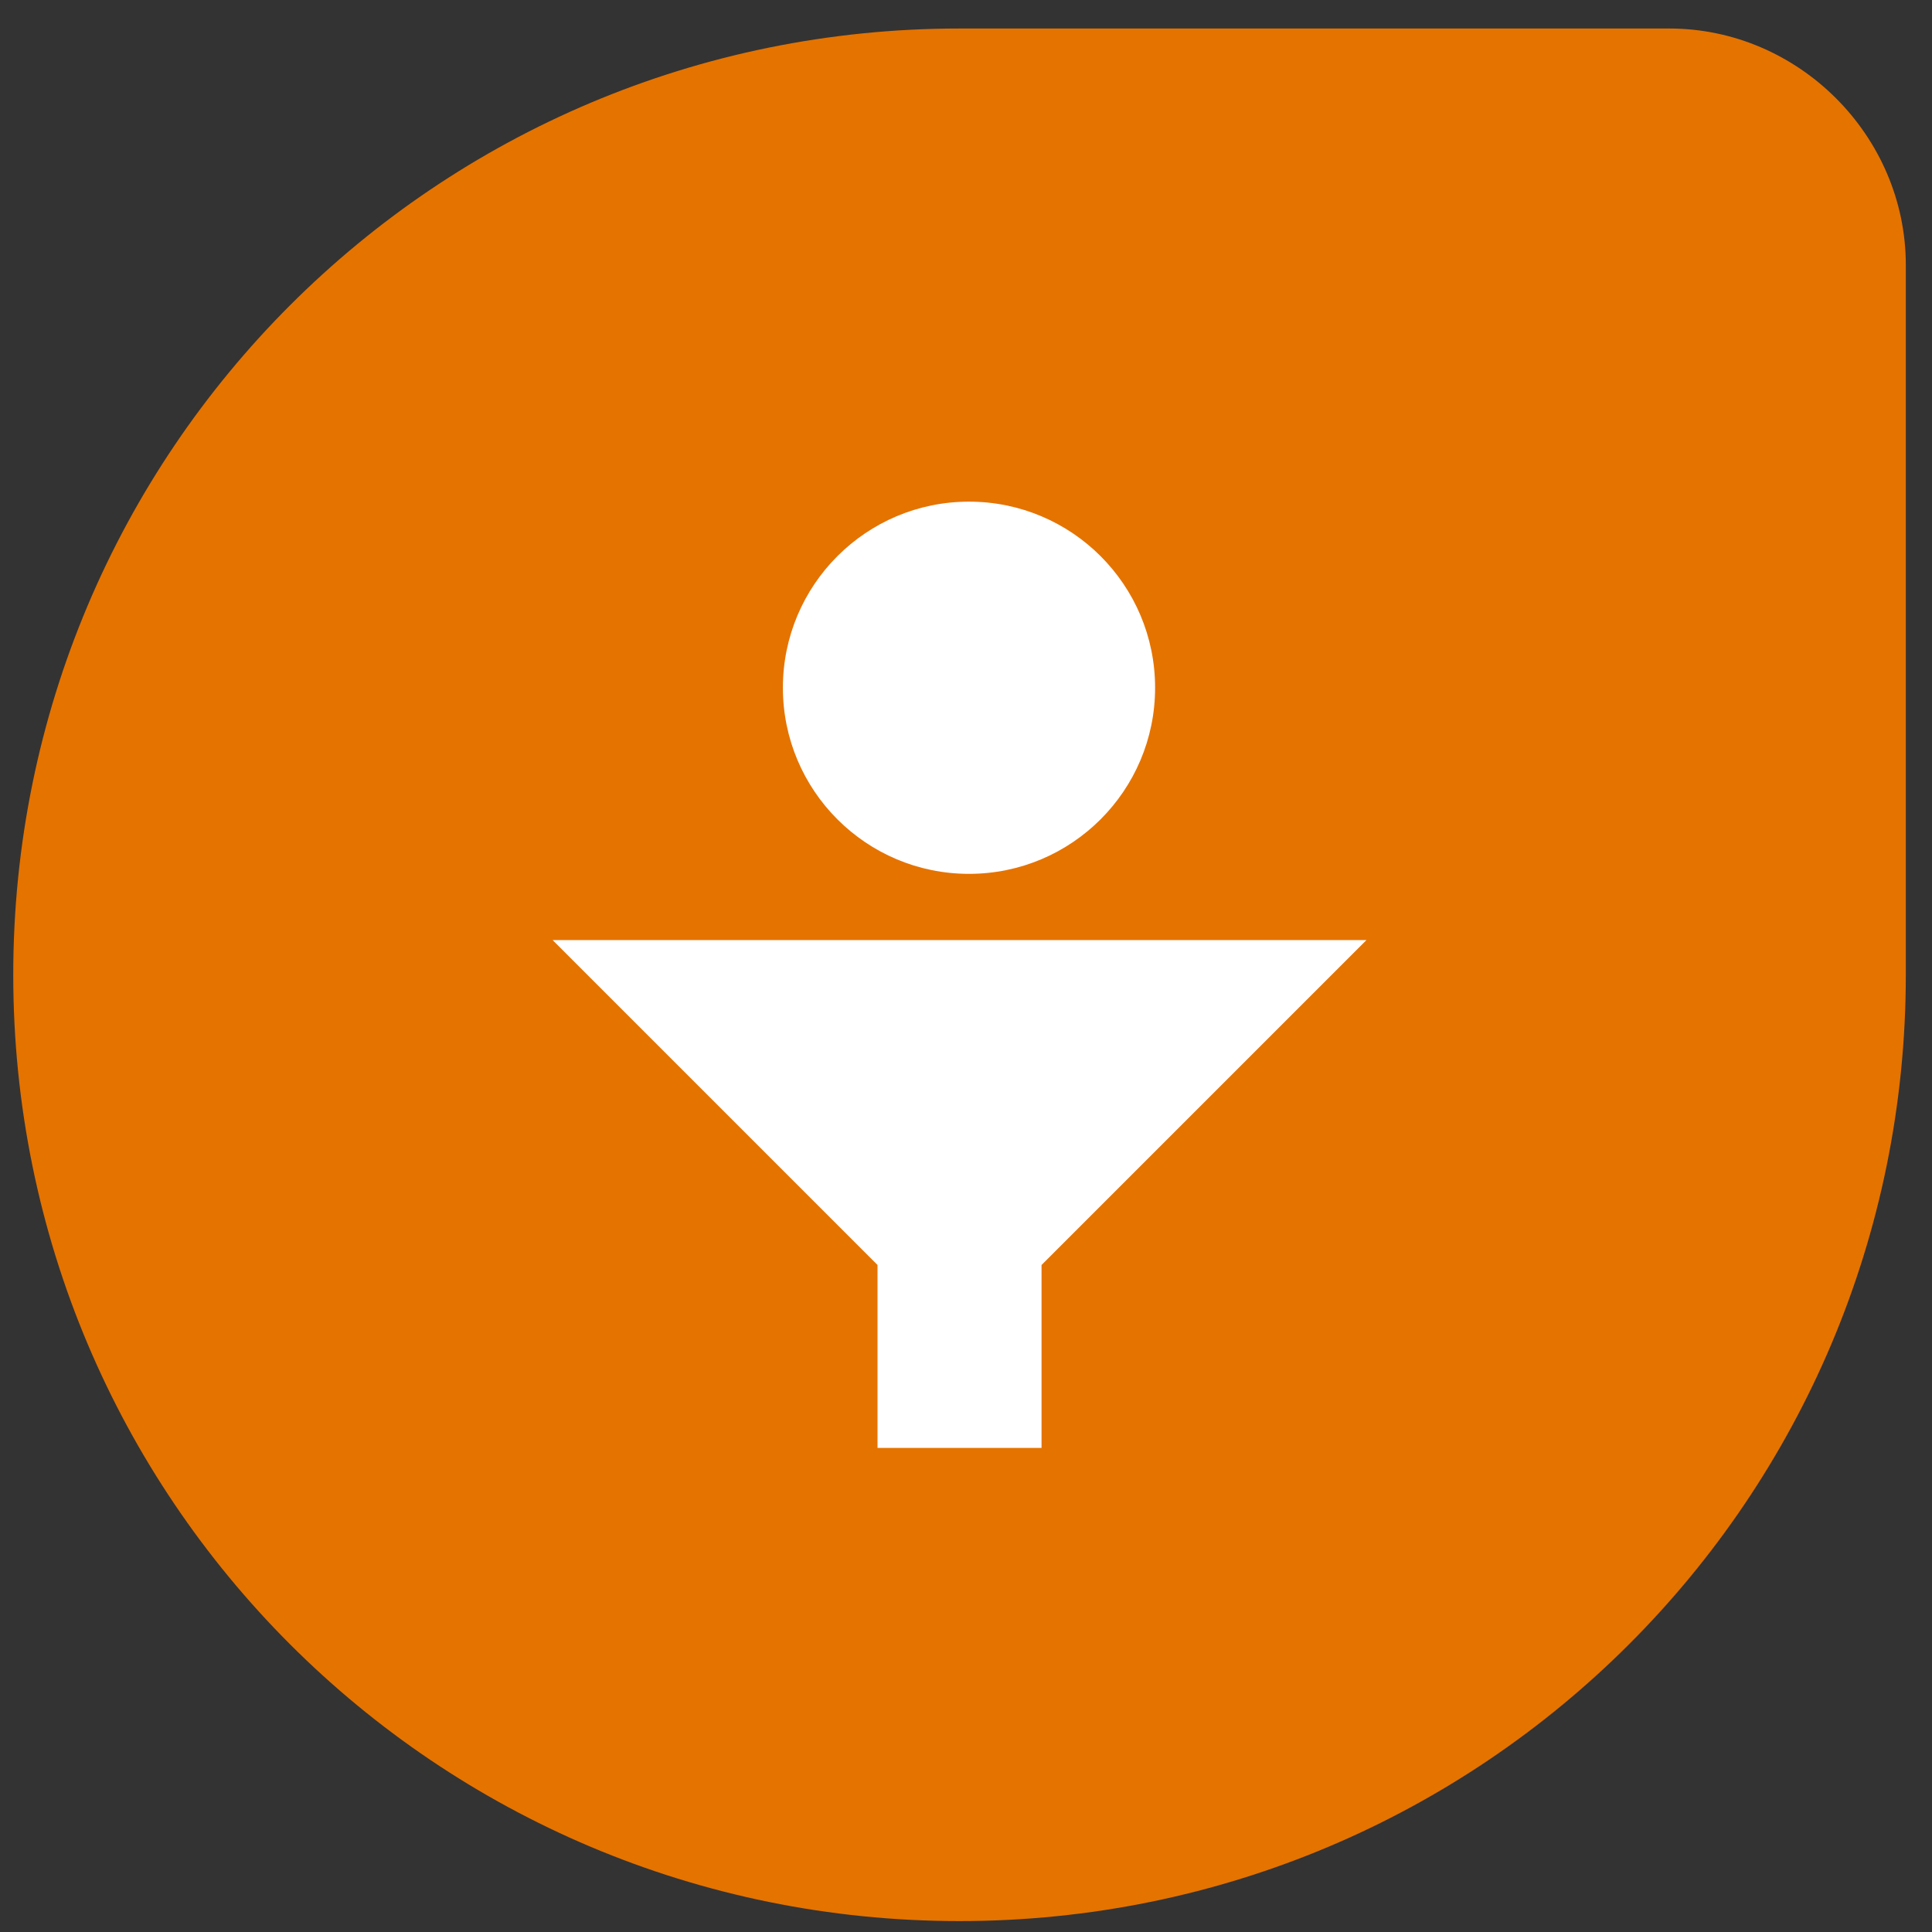 <svg xmlns="http://www.w3.org/2000/svg" width="49" height="49" viewBox="0 0 49 49" fill="none"><rect x="0" y="0" width="49" height="49" fill="#333333" stroke="none"/><path d="M24.336 48.723C11.056 48.723 0.336 38.003 0.336 24.723C0.336 11.443 11.056 0.723 24.336 0.723H42.336C45.616 0.723 48.336 3.443 48.336 6.723V24.723C48.336 38.003 37.616 48.723 24.336 48.723Z" fill="#E57300"></path><path d="M24.576 22.163C27.183 22.163 29.296 20.049 29.296 17.443C29.296 14.836 27.183 12.723 24.576 12.723C21.969 12.723 19.856 14.836 19.856 17.443C19.856 20.049 21.969 22.163 24.576 22.163Z" fill="white"></path><path d="M14.016 23.843L22.256 32.083V36.723H26.416V32.083L34.656 23.843H14.016Z" fill="white"></path></svg>